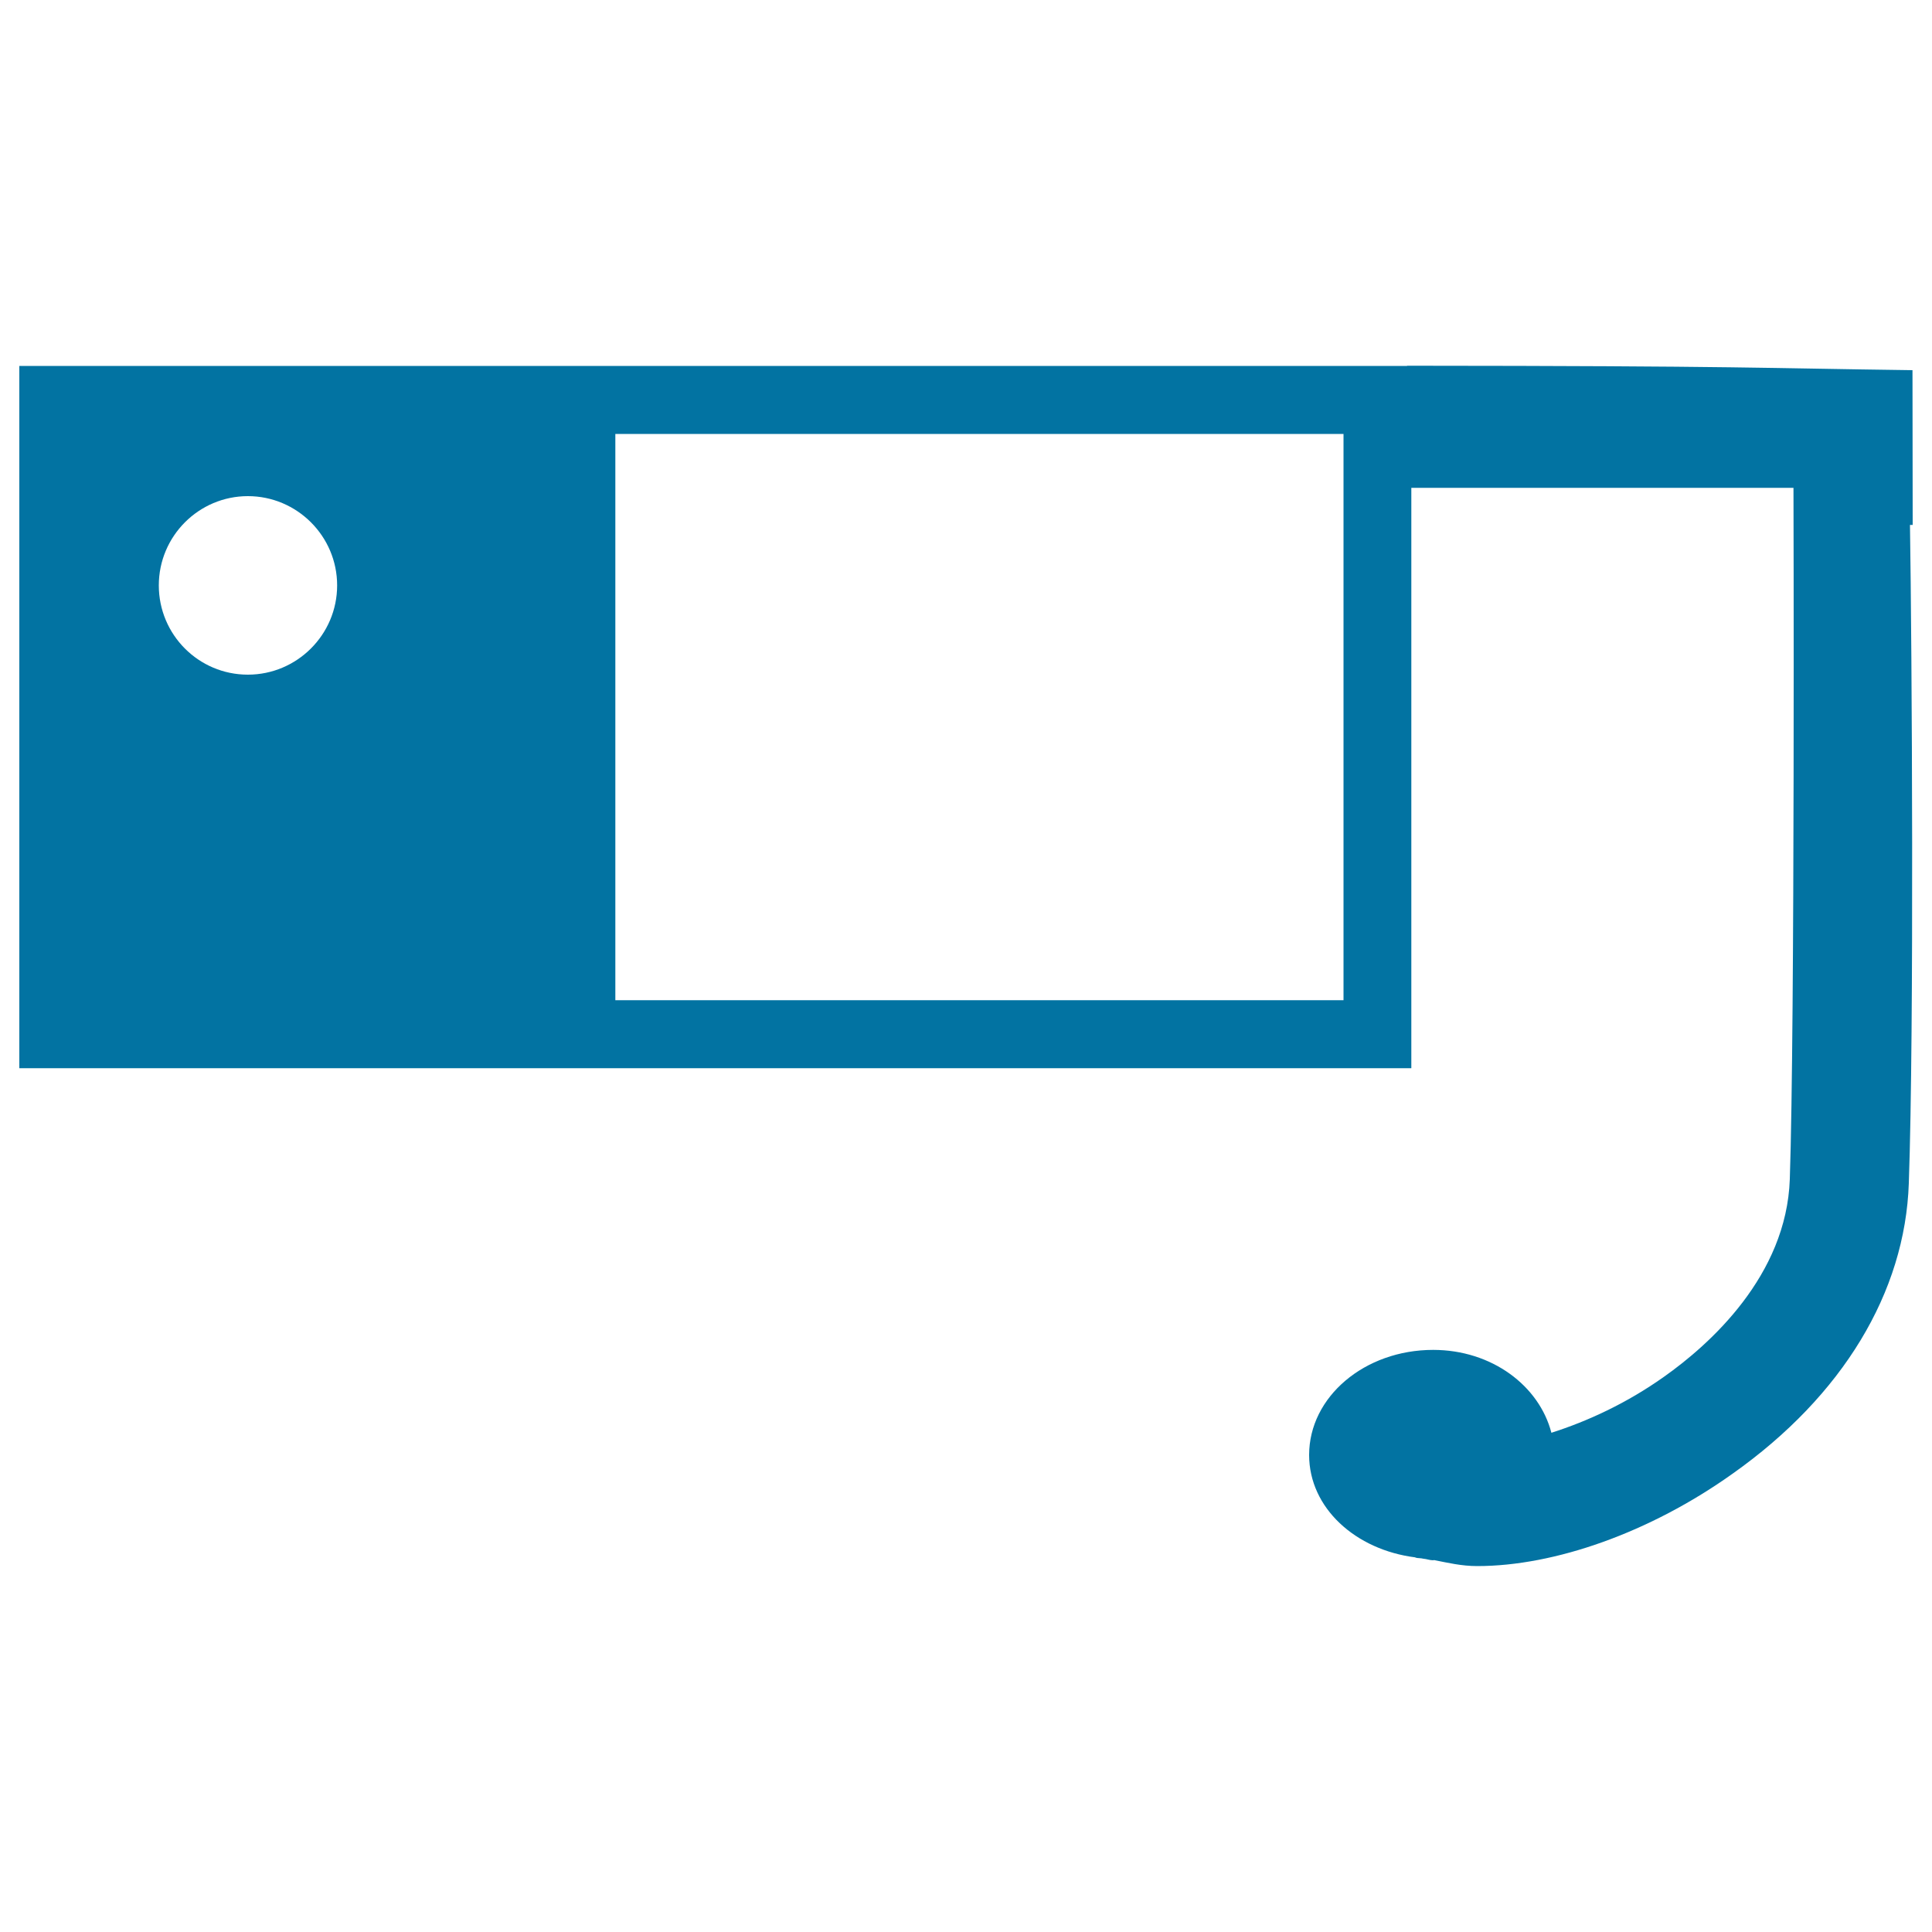 <svg xmlns="http://www.w3.org/2000/svg" viewBox="0 0 1000 1000" style="fill:#0273a2">
<title>Google Glasses From Top View SVG icon</title>
<g><path d="M989.9,191.6c-77.1-1-87.5-2.2-261.6-2.3v0.1H10v363.5h720.5V252.5h197.8c0,0,0.8,278.1-1.9,357.8c-1.7,50.1-41.6,85.7-65.1,102.3c-19.3,13.7-39.5,23-58.3,29c-6.3-24.3-30.8-42.9-61.2-42.9c-35.5,0-64.2,24.3-64.2,54.4c0,27.4,24,49.1,55,53v0.1c1.1,0.4,2.8,0.2,4.2,0.6c1.6,0.1,3.2,0.8,5,0.8c0.1,0,0.2-0.1,0.5-0.1c7.1,1.4,14.2,3.1,22.3,3.1c40,0,89.4-17.3,132.3-47.9c56.8-40.2,89.2-93.7,91.1-150.3c2.8-80.4,1.6-276.4,0.6-340.7c0.6,0,0.7,0,1.4,0L989.9,191.6L989.9,191.6z M128.3,349.2c-25.5,0-46.1-20.7-46.1-46.2c0-25.5,20.7-46.2,46.1-46.2s46.2,20.7,46.2,46.2C174.5,328.5,153.7,349.2,128.3,349.2z M695.4,517.7H318.5V224.6h376.9V517.7z"/></g>
</svg>